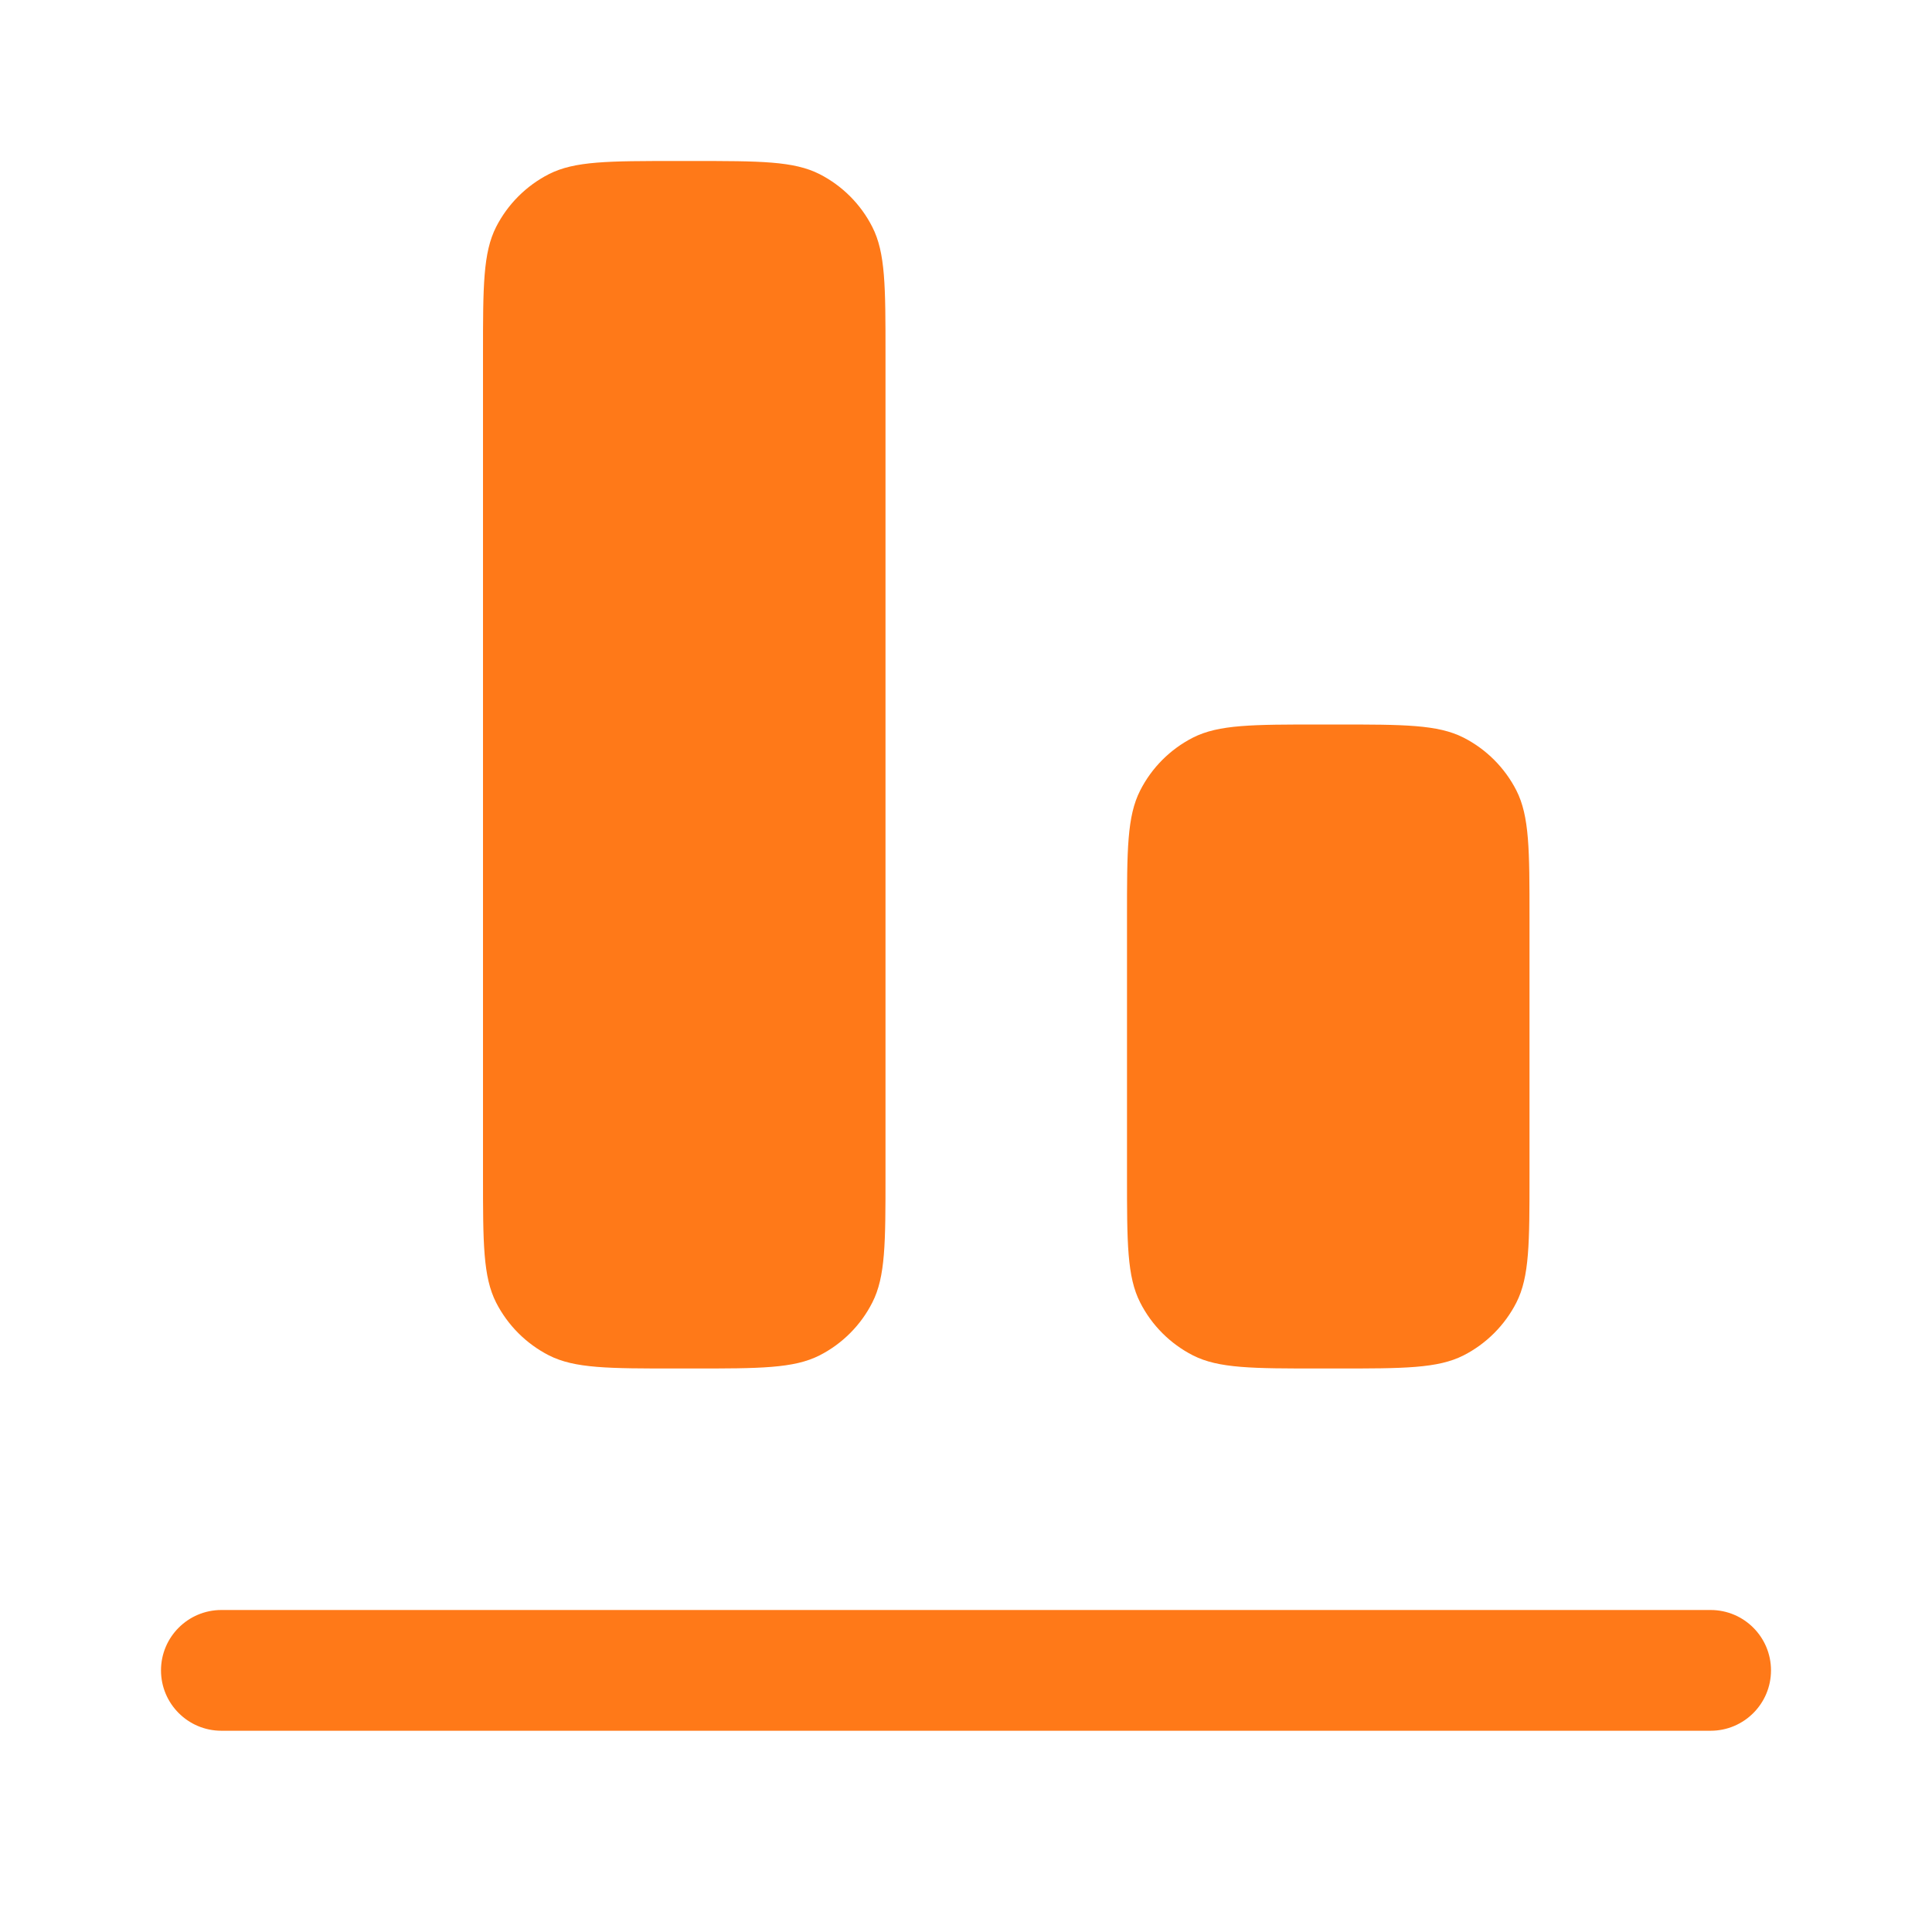 <svg width="24" height="24" viewBox="0 0 24 24" fill="none" xmlns="http://www.w3.org/2000/svg">
<g id="Firefly / fill / align-bottom">
<path id="Union" fill-rule="evenodd" clip-rule="evenodd" d="M8.6 17C9.44 17 9.86 17 10.181 16.837C10.463 16.693 10.693 16.463 10.836 16.181C11 15.86 11 15.44 11 14.6L11 4.4C11 3.56 11 3.14 10.836 2.819C10.693 2.537 10.463 2.307 10.181 2.163C9.86 2 9.44 2 8.6 2H8.4C7.56 2 7.14 2 6.819 2.163C6.537 2.307 6.307 2.537 6.163 2.819C6 3.14 6 3.56 6 4.4L6 14.6C6 15.44 6 15.86 6.163 16.181C6.307 16.463 6.537 16.693 6.819 16.837C7.14 17 7.56 17 8.4 17H8.6ZM21.25 21.5C21.664 21.5 22 21.164 22 20.75C22 20.336 21.664 20 21.25 20H2.75C2.336 20 2 20.336 2 20.75C2 21.164 2.336 21.5 2.75 21.5H21.25ZM18.181 16.837C17.86 17 17.44 17 16.6 17H16.4C15.56 17 15.14 17 14.819 16.837C14.537 16.693 14.307 16.463 14.164 16.181C14 15.86 14 15.44 14 14.6L14 11.4C14 10.56 14 10.14 14.164 9.819C14.307 9.537 14.537 9.307 14.819 9.163C15.14 9 15.56 9 16.4 9H16.6C17.44 9 17.86 9 18.181 9.163C18.463 9.307 18.693 9.537 18.837 9.819C19 10.14 19 10.56 19 11.4V14.6C19 15.44 19 15.86 18.837 16.181C18.693 16.463 18.463 16.693 18.181 16.837Z" fill="#FF7918"/>
</g>
</svg>
